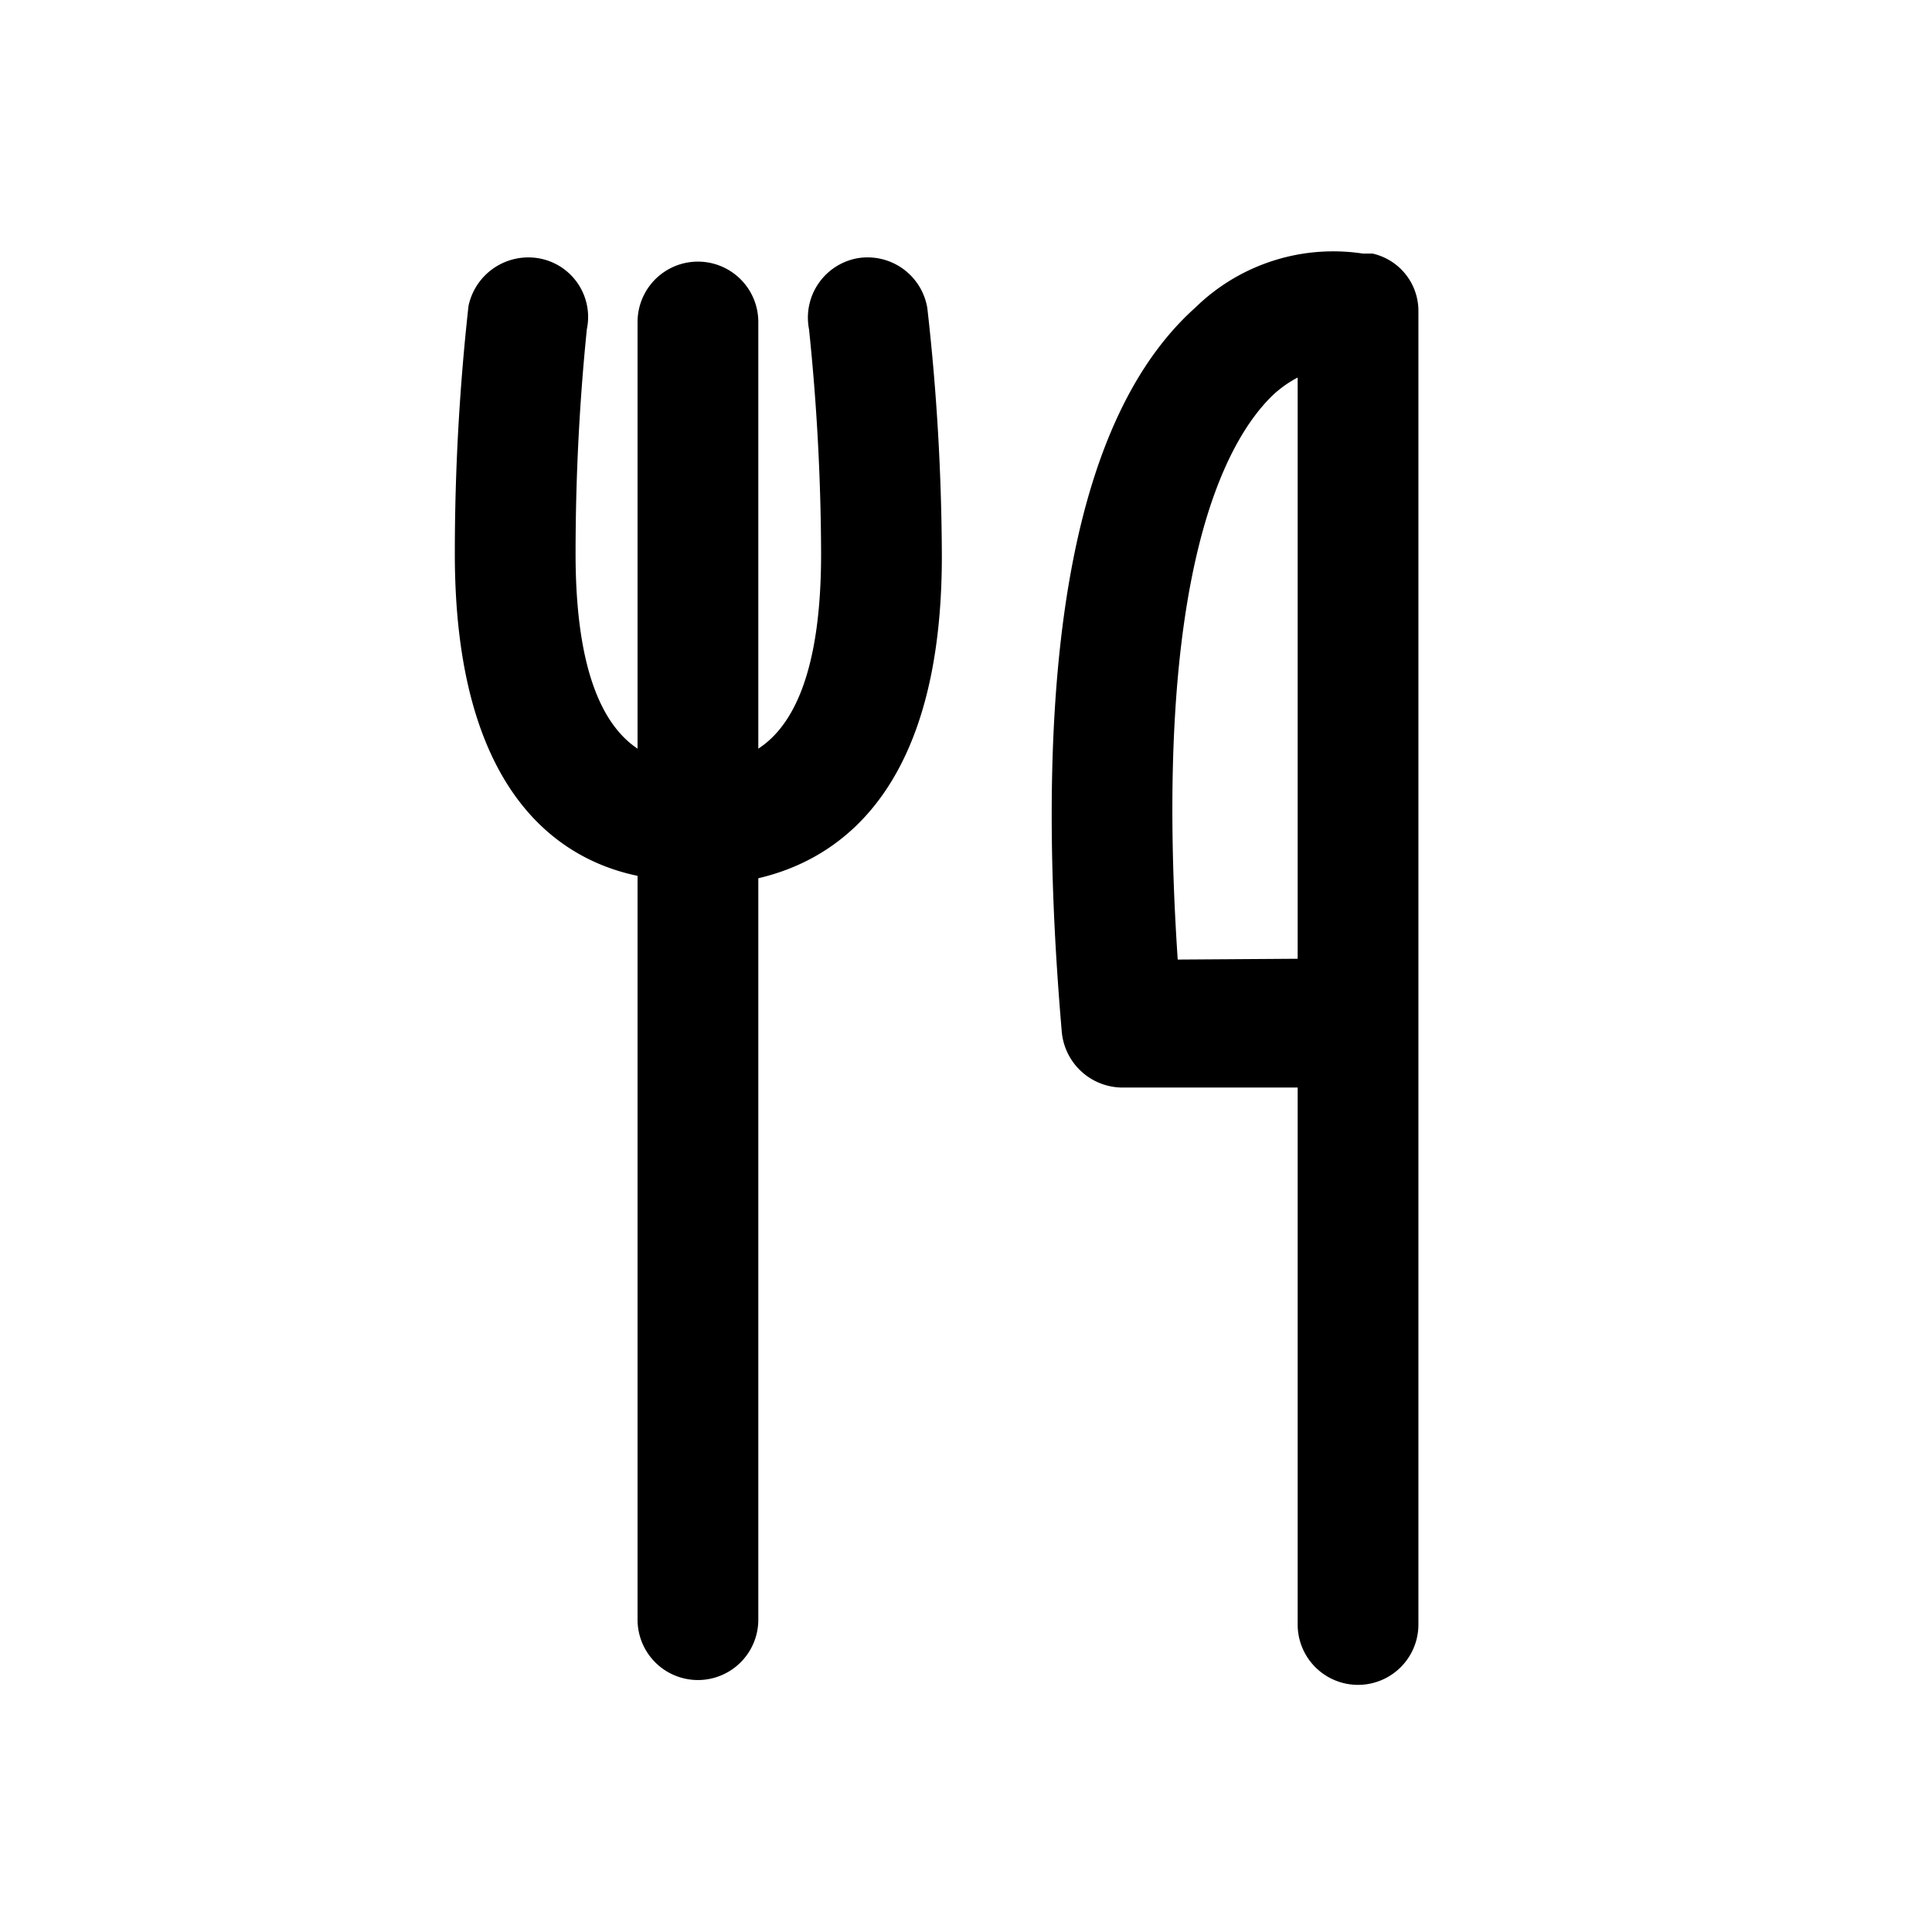 <svg xmlns="http://www.w3.org/2000/svg" viewBox="0 0 24 24">
  <path d="M17.05 3.15h-.12a2.45 2.45 0 0 0-2.08.67c-1.5 1.34-2.06 4.35-1.66 9a.76.76 0 0 0 .75.69h2.18v6.67a.75.75 0 1 0 1.5 0V3.86a.73.73 0 0 0-.57-.71Zm-2.42 8.77c-.32-4.78.59-6.43 1.17-7a1.39 1.39 0 0 1 .32-.23v7.22l-1.49.01Zm-3.99-8.71a.75.75 0 0 0-.59.88c.097.927.147 1.858.15 2.79 0 1.53-.38 2.16-.78 2.42V4a.75.75 0 0 0-1.5 0v5.3c-.39-.26-.77-.89-.77-2.42 0-.932.046-1.863.14-2.79a.74.74 0 0 0-.59-.88.76.76 0 0 0-.88.59 28 28 0 0 0-.17 3.08c0 2.86 1.21 3.78 2.27 4v9.24a.75.75 0 1 0 1.5 0v-9.21c1.07-.25 2.28-1.17 2.28-4a28.127 28.127 0 0 0-.18-3.08.752.752 0 0 0-.88-.62Z"/>
</svg>
